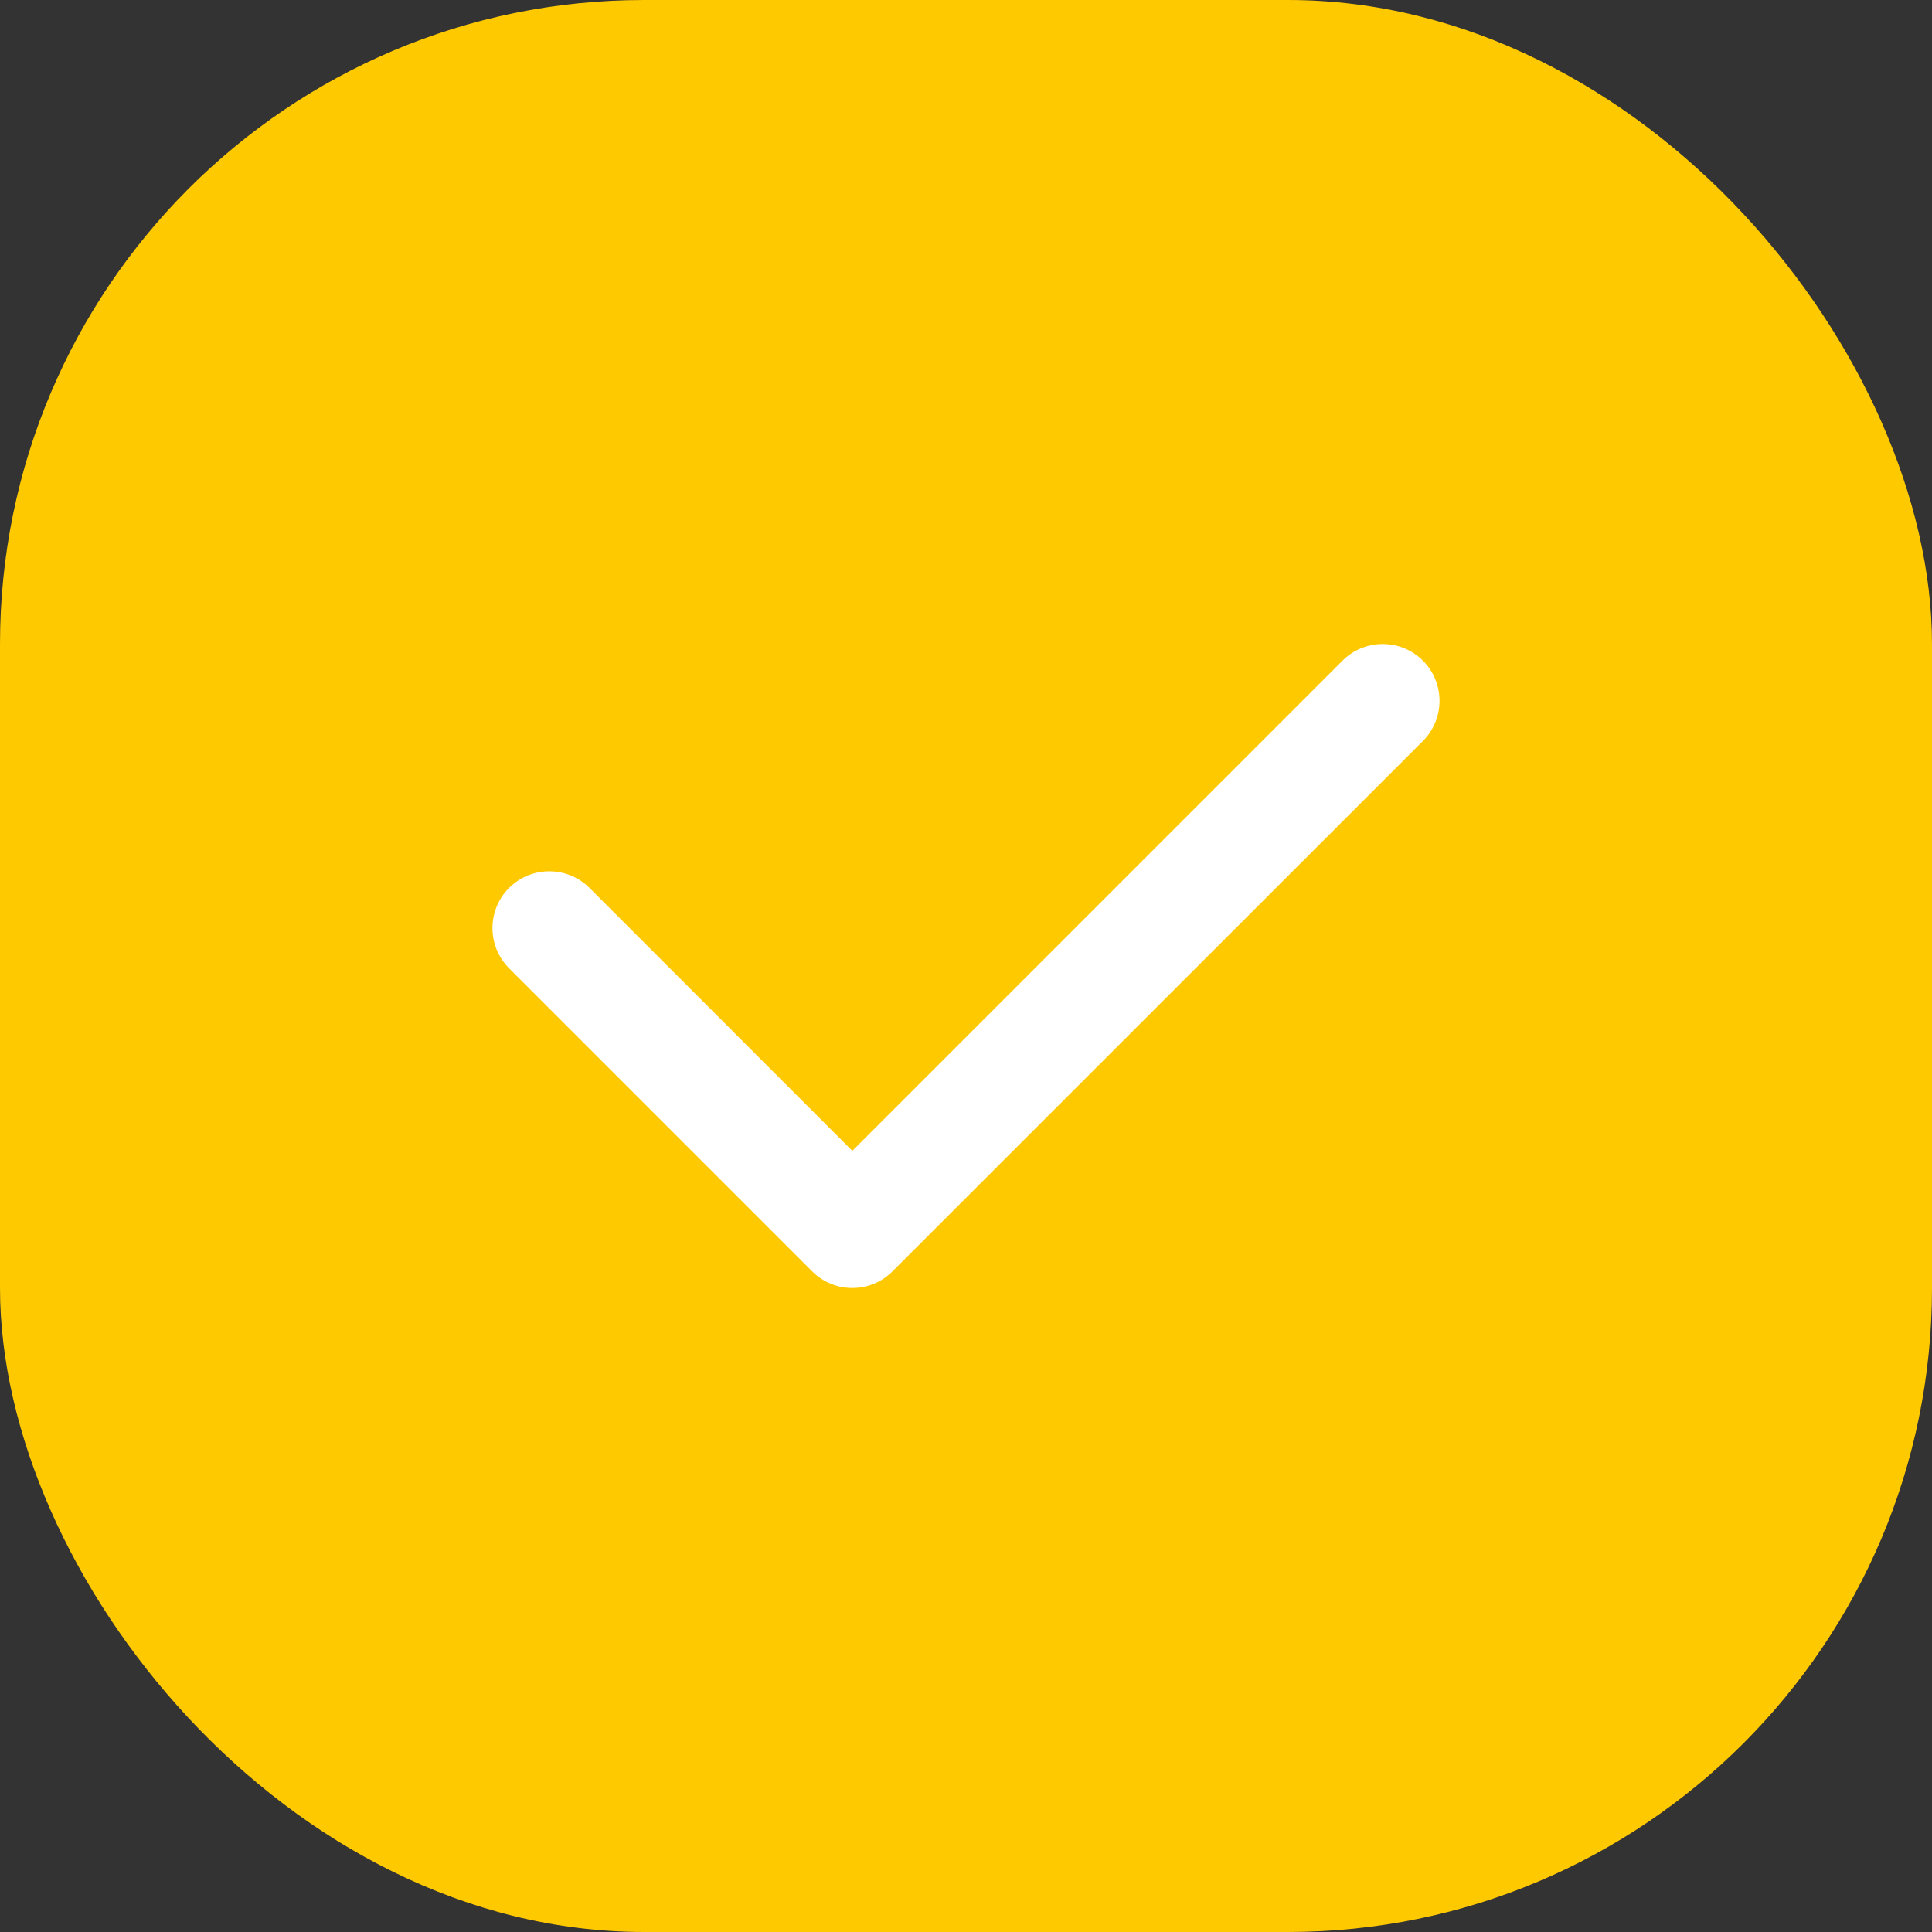<?xml version="1.0" encoding="UTF-8"?> <svg xmlns="http://www.w3.org/2000/svg" width="24" height="24" viewBox="0 0 24 24" fill="none"><rect x="0" y="0" width="24" height="24" fill="#333333" stroke="none"/><rect width="24" height="24" rx="8" fill="#FFC900"></rect><path fill-rule="evenodd" clip-rule="evenodd" d="M17.676 8.207C17.951 8.482 17.951 8.929 17.676 9.205L11.087 15.793C10.812 16.069 10.365 16.069 10.089 15.793L6.324 12.028C6.049 11.753 6.049 11.306 6.324 11.03C6.6 10.755 7.047 10.755 7.323 11.03L10.588 14.296L16.677 8.207C16.953 7.931 17.4 7.931 17.676 8.207Z" fill="white"></path></svg> 